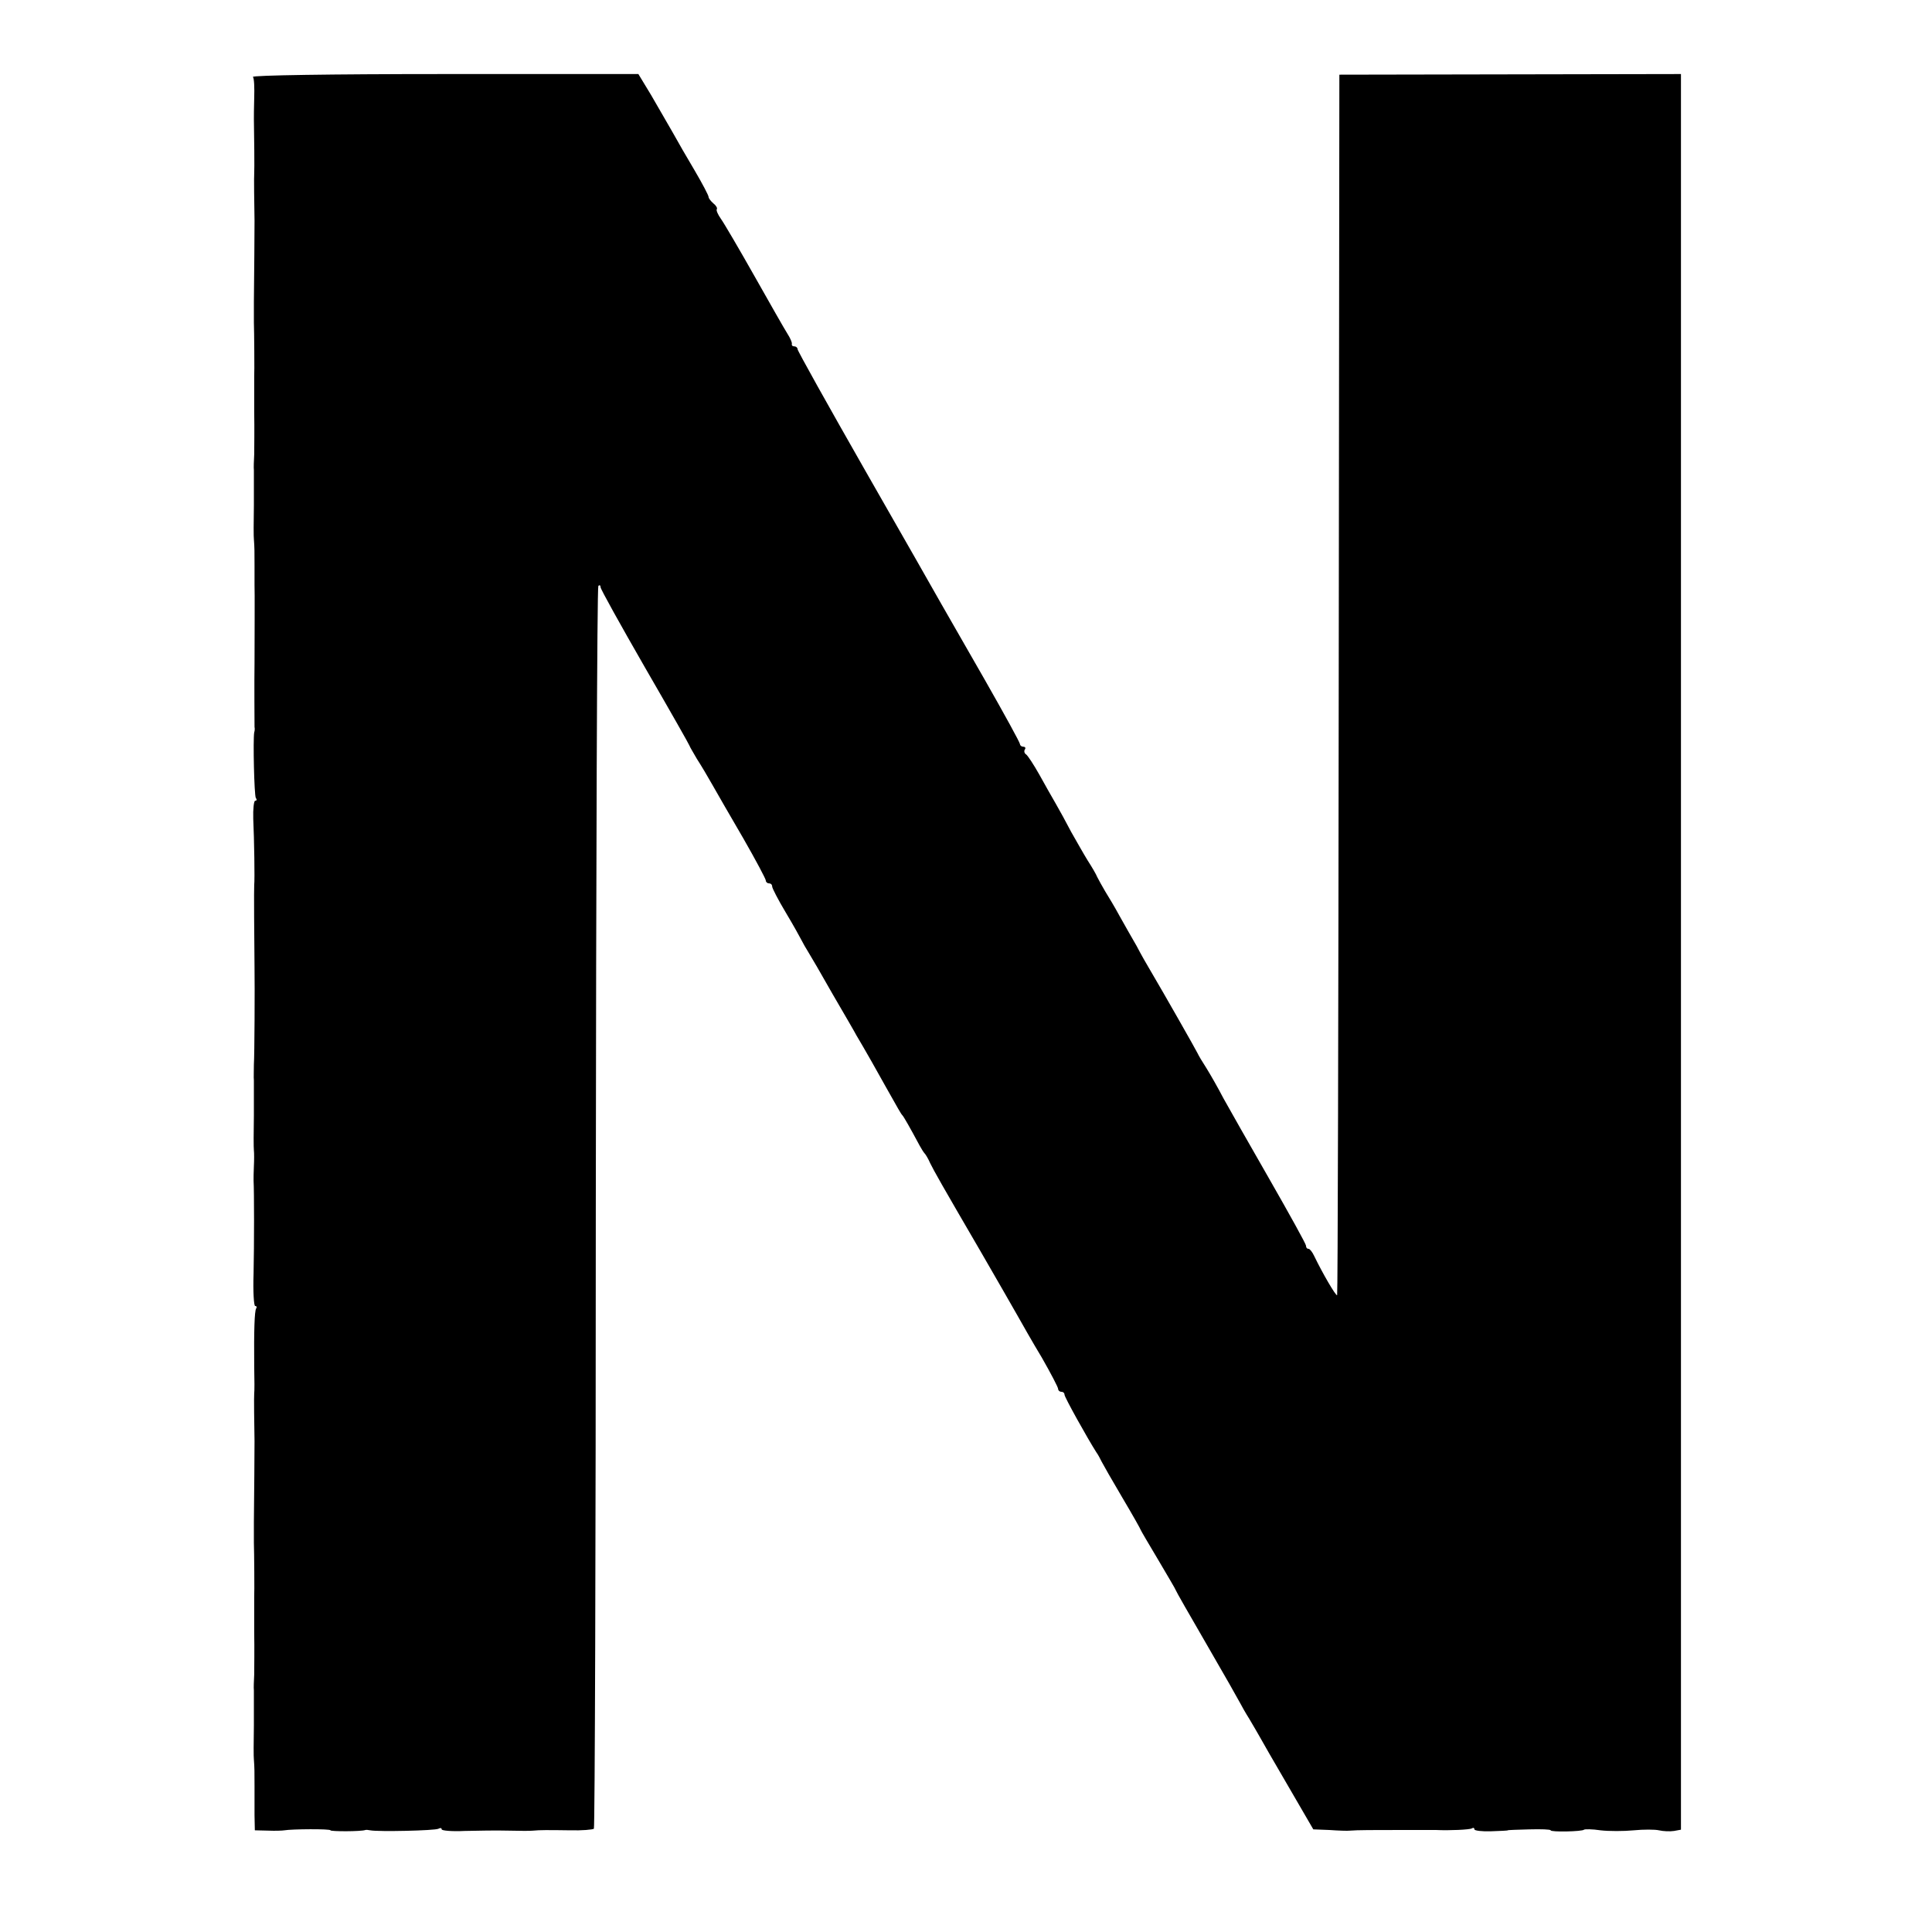 <?xml version="1.0" standalone="no"?>
<!DOCTYPE svg PUBLIC "-//W3C//DTD SVG 20010904//EN"
 "http://www.w3.org/TR/2001/REC-SVG-20010904/DTD/svg10.dtd">
<svg version="1.0" xmlns="http://www.w3.org/2000/svg"
 width="608pt" height="608pt" viewBox="0 0 608 608"
 preserveAspectRatio="xMidYMid meet">
<g transform="translate(0,608) scale(0.1,-0.1)"
fill="#000000" stroke="none">
<path d="M796 5838 c4 -5 5 -35 4 -66 -1 -31 -1 -61 -1 -67 1 -48 2 -162 1
-170 -1 -8 0 -101 1 -150 0 -14 -1 -190 -2 -255 0 -30 0 -59 0 -65 1 -26 2
-161 1 -170 0 -5 0 -55 0 -110 1 -55 0 -116 0 -135 -1 -19 -2 -42 -1 -50 0 -8
0 -58 0 -110 -1 -52 -1 -101 0 -107 2 -26 2 -39 2 -83 0 -25 0 -52 0 -60 1
-13 0 -187 0 -245 -1 -56 0 -198 0 -203 1 -4 1 -11 -1 -17 -4 -23 0 -197 5
-206 4 -5 3 -9 -2 -9 -4 0 -7 -26 -6 -57 3 -63 5 -192 3 -208 -1 -8 0 -174 1
-260 1 -59 0 -278 -2 -305 0 -19 -1 -42 0 -50 0 -8 0 -58 0 -110 -1 -52 -1
-102 0 -110 1 -8 1 -31 0 -50 -1 -19 -1 -39 -1 -45 2 -32 2 -205 0 -293 -2
-56 1 -102 5 -102 5 0 6 -4 3 -8 -5 -9 -7 -68 -6 -182 1 -41 1 -79 0 -85 -1
-8 0 -101 1 -150 0 -14 -1 -190 -2 -255 0 -30 0 -59 0 -65 1 -26 2 -161 1
-170 0 -5 0 -55 0 -110 1 -55 0 -116 0 -135 -1 -19 -2 -42 -1 -50 0 -8 0 -58
0 -110 -1 -52 -1 -101 0 -107 2 -26 2 -39 2 -83 0 -25 0 -66 0 -92 l1 -48 42
-1 c22 -1 46 0 51 1 23 4 145 5 145 0 0 -4 97 -4 110 1 3 1 9 0 15 -1 25 -5
205 -1 215 5 5 3 10 3 10 -2 0 -4 33 -7 72 -5 40 1 102 2 138 1 36 -1 71 -1
78 0 21 2 44 2 116 1 37 -1 71 2 75 5 3 4 6 884 6 1955 1 1072 4 1952 8 1956
4 4 7 2 7 -4 0 -6 63 -119 140 -253 77 -133 140 -244 140 -246 0 -2 11 -20 23
-41 13 -20 35 -57 49 -82 14 -25 58 -101 97 -168 39 -68 71 -128 71 -133 0 -5
5 -9 10 -9 6 0 10 -4 10 -10 0 -5 19 -42 43 -82 24 -40 46 -80 50 -88 4 -8 13
-24 20 -35 7 -11 42 -71 77 -133 36 -62 70 -120 75 -130 24 -40 75 -130 93
-163 39 -69 47 -84 52 -89 4 -4 24 -39 54 -95 6 -11 13 -22 16 -25 3 -3 11
-16 17 -30 14 -28 33 -62 160 -280 49 -85 101 -175 115 -200 14 -25 48 -85 77
-133 28 -49 51 -93 51 -98 0 -5 5 -9 10 -9 6 0 10 -4 10 -9 0 -8 72 -137 100
-181 6 -8 13 -22 17 -30 4 -8 33 -59 65 -113 32 -54 58 -100 58 -102 0 -1 25
-44 55 -94 30 -51 55 -93 55 -95 0 -2 44 -79 98 -172 54 -93 101 -176 105
-184 4 -8 17 -31 29 -50 11 -19 26 -44 32 -55 6 -11 46 -81 90 -156 l79 -136
51 -2 c28 -2 57 -3 64 -2 21 2 83 2 150 2 9 0 37 0 62 0 25 0 52 0 60 0 42 -2
105 1 112 5 4 3 8 2 8 -3 0 -4 24 -7 52 -6 29 1 53 2 53 3 0 1 30 2 68 3 37 1
67 0 67 -3 0 -6 99 -4 105 2 2 2 26 2 52 -2 26 -3 73 -3 104 0 31 3 67 3 80 0
13 -3 34 -4 47 -2 l22 4 0 2763 0 2762 -537 -1 -538 -1 -2 -1918 c-1 -1055 -3
-1920 -5 -1923 -4 -3 -46 69 -72 123 -6 13 -14 23 -18 23 -5 0 -8 4 -8 10 0 5
-52 99 -115 209 -63 110 -128 224 -145 255 -16 31 -40 73 -53 94 -13 20 -26
42 -28 47 -4 9 -108 192 -150 263 -9 15 -28 48 -42 75 -15 26 -39 68 -54 95
-14 26 -35 61 -45 77 -10 17 -21 37 -25 45 -3 8 -17 32 -30 52 -13 21 -36 62
-52 90 -15 29 -37 69 -48 88 -11 19 -35 61 -52 92 -18 32 -37 61 -42 64 -5 3
-7 10 -4 15 4 5 1 9 -4 9 -6 0 -11 4 -11 8 0 5 -50 96 -111 203 -61 107 -123
214 -137 239 -14 25 -121 213 -239 419 -117 205 -213 377 -213 382 0 5 -5 9
-10 9 -6 0 -9 3 -8 8 1 4 -5 18 -14 32 -9 14 -55 95 -103 180 -48 85 -96 167
-106 181 -10 14 -16 28 -13 31 2 3 -2 11 -11 18 -8 7 -15 16 -15 20 0 5 -19
41 -43 82 -24 40 -56 96 -71 123 -16 28 -46 80 -67 116 l-40 66 -609 0 c-362
0 -607 -4 -604 -9z"/>
</g>
</svg>
